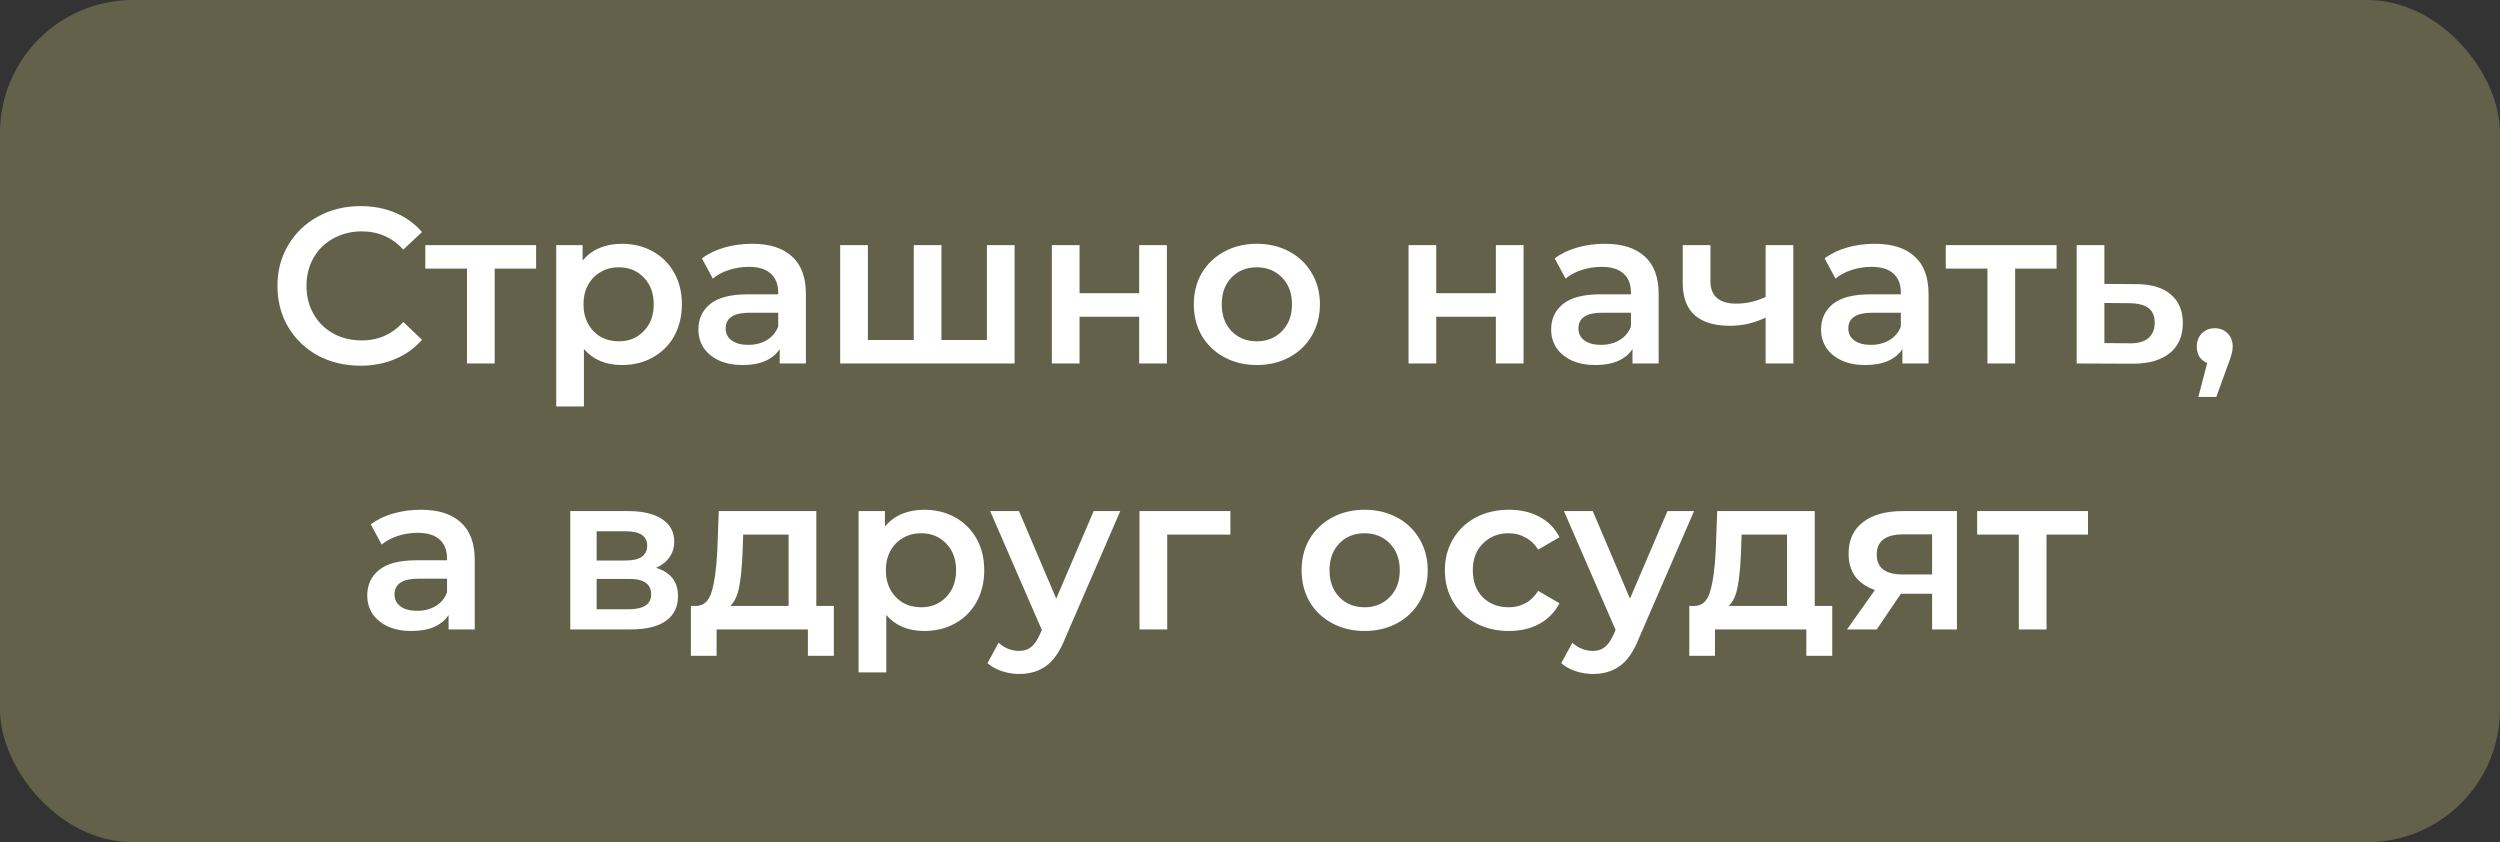 <?xml version="1.0" encoding="UTF-8"?> <svg xmlns="http://www.w3.org/2000/svg" width="282" height="95" viewBox="0 0 282 95" fill="none"><rect x="0" y="0" width="282" height="95" fill="#333333" stroke="none"/> <rect width="282" height="95" rx="15" fill="#64614B"></rect> <path d="M40.648 41.25C38.881 41.25 37.281 40.867 35.847 40.1C34.431 39.317 33.314 38.242 32.498 36.875C31.698 35.508 31.297 33.967 31.297 32.25C31.297 30.533 31.706 28.992 32.523 27.625C33.339 26.258 34.456 25.192 35.873 24.425C37.306 23.642 38.906 23.25 40.672 23.25C42.106 23.25 43.414 23.5 44.597 24C45.781 24.5 46.781 25.225 47.597 26.175L45.498 28.15C44.231 26.783 42.672 26.1 40.822 26.1C39.623 26.1 38.547 26.367 37.597 26.9C36.648 27.417 35.906 28.142 35.373 29.075C34.839 30.008 34.572 31.067 34.572 32.25C34.572 33.433 34.839 34.492 35.373 35.425C35.906 36.358 36.648 37.092 37.597 37.625C38.547 38.142 39.623 38.4 40.822 38.4C42.672 38.4 44.231 37.708 45.498 36.325L47.597 38.325C46.781 39.275 45.773 40 44.572 40.5C43.389 41 42.081 41.25 40.648 41.25ZM60.474 30.3H55.799V41H52.674V30.3H47.974V27.65H60.474V30.3ZM70.141 27.5C71.441 27.5 72.599 27.783 73.616 28.35C74.649 28.917 75.457 29.717 76.041 30.75C76.624 31.783 76.916 32.975 76.916 34.325C76.916 35.675 76.624 36.875 76.041 37.925C75.457 38.958 74.649 39.758 73.616 40.325C72.599 40.892 71.441 41.175 70.141 41.175C68.341 41.175 66.916 40.575 65.866 39.375V45.85H62.741V27.65H65.716V29.4C66.232 28.767 66.866 28.292 67.616 27.975C68.382 27.658 69.224 27.5 70.141 27.5ZM69.791 38.5C70.941 38.5 71.882 38.117 72.616 37.35C73.366 36.583 73.741 35.575 73.741 34.325C73.741 33.075 73.366 32.067 72.616 31.3C71.882 30.533 70.941 30.15 69.791 30.15C69.041 30.15 68.366 30.325 67.766 30.675C67.166 31.008 66.691 31.492 66.341 32.125C65.991 32.758 65.816 33.492 65.816 34.325C65.816 35.158 65.991 35.892 66.341 36.525C66.691 37.158 67.166 37.65 67.766 38C68.366 38.333 69.041 38.5 69.791 38.5ZM84.83 27.5C86.797 27.5 88.297 27.975 89.33 28.925C90.38 29.858 90.905 31.275 90.905 33.175V41H87.955V39.375C87.572 39.958 87.022 40.408 86.305 40.725C85.605 41.025 84.755 41.175 83.755 41.175C82.755 41.175 81.88 41.008 81.13 40.675C80.38 40.325 79.796 39.85 79.38 39.25C78.98 38.633 78.78 37.942 78.78 37.175C78.78 35.975 79.222 35.017 80.105 34.3C81.005 33.567 82.413 33.2 84.33 33.2H87.78V33C87.78 32.067 87.496 31.35 86.93 30.85C86.38 30.35 85.555 30.1 84.455 30.1C83.705 30.1 82.963 30.217 82.23 30.45C81.513 30.683 80.905 31.008 80.405 31.425L79.18 29.15C79.88 28.617 80.722 28.208 81.705 27.925C82.688 27.642 83.73 27.5 84.83 27.5ZM84.405 38.9C85.188 38.9 85.88 38.725 86.48 38.375C87.097 38.008 87.53 37.492 87.78 36.825V35.275H84.555C82.755 35.275 81.855 35.867 81.855 37.05C81.855 37.617 82.08 38.067 82.53 38.4C82.98 38.733 83.605 38.9 84.405 38.9ZM114.447 27.65V41H94.772V27.65H97.897V38.35H103.072V27.65H106.197V38.35H111.322V27.65H114.447ZM118.649 27.65H121.774V33.075H128.499V27.65H131.624V41H128.499V35.725H121.774V41H118.649V27.65ZM141.762 41.175C140.412 41.175 139.195 40.883 138.112 40.3C137.029 39.717 136.179 38.908 135.562 37.875C134.962 36.825 134.662 35.642 134.662 34.325C134.662 33.008 134.962 31.833 135.562 30.8C136.179 29.767 137.029 28.958 138.112 28.375C139.195 27.792 140.412 27.5 141.762 27.5C143.129 27.5 144.354 27.792 145.437 28.375C146.52 28.958 147.362 29.767 147.962 30.8C148.579 31.833 148.887 33.008 148.887 34.325C148.887 35.642 148.579 36.825 147.962 37.875C147.362 38.908 146.52 39.717 145.437 40.3C144.354 40.883 143.129 41.175 141.762 41.175ZM141.762 38.5C142.912 38.5 143.862 38.117 144.612 37.35C145.362 36.583 145.737 35.575 145.737 34.325C145.737 33.075 145.362 32.067 144.612 31.3C143.862 30.533 142.912 30.15 141.762 30.15C140.612 30.15 139.662 30.533 138.912 31.3C138.179 32.067 137.812 33.075 137.812 34.325C137.812 35.575 138.179 36.583 138.912 37.35C139.662 38.117 140.612 38.5 141.762 38.5ZM158.883 27.65H162.008V33.075H168.733V27.65H171.858V41H168.733V35.725H162.008V41H158.883V27.65ZM181.021 27.5C182.988 27.5 184.488 27.975 185.521 28.925C186.571 29.858 187.096 31.275 187.096 33.175V41H184.146V39.375C183.763 39.958 183.213 40.408 182.496 40.725C181.796 41.025 180.946 41.175 179.946 41.175C178.946 41.175 178.071 41.008 177.321 40.675C176.571 40.325 175.988 39.85 175.571 39.25C175.171 38.633 174.971 37.942 174.971 37.175C174.971 35.975 175.413 35.017 176.296 34.3C177.196 33.567 178.605 33.2 180.521 33.2H183.971V33C183.971 32.067 183.688 31.35 183.121 30.85C182.571 30.35 181.746 30.1 180.646 30.1C179.896 30.1 179.155 30.217 178.421 30.45C177.705 30.683 177.096 31.008 176.596 31.425L175.371 29.15C176.071 28.617 176.913 28.208 177.896 27.925C178.88 27.642 179.921 27.5 181.021 27.5ZM180.596 38.9C181.38 38.9 182.071 38.725 182.671 38.375C183.288 38.008 183.721 37.492 183.971 36.825V35.275H180.746C178.946 35.275 178.046 35.867 178.046 37.05C178.046 37.617 178.271 38.067 178.721 38.4C179.171 38.733 179.796 38.9 180.596 38.9ZM202.288 27.65V41H199.163V35.825C197.88 36.442 196.538 36.75 195.138 36.75C193.422 36.75 192.105 36.358 191.188 35.575C190.272 34.775 189.813 33.558 189.813 31.925V27.65H192.938V31.725C192.938 32.575 193.188 33.208 193.688 33.625C194.188 34.042 194.897 34.25 195.813 34.25C196.98 34.25 198.097 34 199.163 33.5V27.65H202.288ZM211.466 27.5C213.432 27.5 214.932 27.975 215.966 28.925C217.016 29.858 217.541 31.275 217.541 33.175V41H214.591V39.375C214.207 39.958 213.657 40.408 212.941 40.725C212.241 41.025 211.391 41.175 210.391 41.175C209.391 41.175 208.516 41.008 207.766 40.675C207.016 40.325 206.432 39.85 206.016 39.25C205.616 38.633 205.416 37.942 205.416 37.175C205.416 35.975 205.857 35.017 206.741 34.3C207.641 33.567 209.049 33.2 210.966 33.2H214.416V33C214.416 32.067 214.132 31.35 213.566 30.85C213.016 30.35 212.191 30.1 211.091 30.1C210.341 30.1 209.599 30.217 208.866 30.45C208.149 30.683 207.541 31.008 207.041 31.425L205.816 29.15C206.516 28.617 207.357 28.208 208.341 27.925C209.324 27.642 210.366 27.5 211.466 27.5ZM211.041 38.9C211.824 38.9 212.516 38.725 213.116 38.375C213.732 38.008 214.166 37.492 214.416 36.825V35.275H211.191C209.391 35.275 208.491 35.867 208.491 37.05C208.491 37.617 208.716 38.067 209.166 38.4C209.616 38.733 210.241 38.9 211.041 38.9ZM231.983 30.3H227.308V41H224.183V30.3H219.483V27.65H231.983V30.3ZM240.949 32.05C242.649 32.05 243.949 32.433 244.849 33.2C245.766 33.967 246.224 35.05 246.224 36.45C246.224 37.917 245.724 39.05 244.724 39.85C243.724 40.65 242.316 41.042 240.499 41.025L234.249 41V27.65H237.374V32.025L240.949 32.05ZM240.224 38.725C241.141 38.742 241.841 38.55 242.324 38.15C242.808 37.75 243.049 37.167 243.049 36.4C243.049 35.65 242.816 35.1 242.349 34.75C241.883 34.4 241.174 34.217 240.224 34.2L237.374 34.175V38.7L240.224 38.725ZM249.824 37.025C250.407 37.025 250.891 37.217 251.274 37.6C251.657 37.983 251.849 38.483 251.849 39.1C251.849 39.367 251.807 39.65 251.724 39.95C251.657 40.233 251.507 40.667 251.274 41.25L249.999 44.775H247.974L248.974 40.95C248.607 40.8 248.316 40.567 248.099 40.25C247.899 39.917 247.799 39.533 247.799 39.1C247.799 38.483 247.991 37.983 248.374 37.6C248.757 37.217 249.241 37.025 249.824 37.025ZM47.476 57.5C49.443 57.5 50.943 57.975 51.976 58.925C53.026 59.858 53.551 61.275 53.551 63.175V71H50.601V69.375C50.218 69.958 49.668 70.408 48.951 70.725C48.251 71.025 47.401 71.175 46.401 71.175C45.401 71.175 44.526 71.008 43.776 70.675C43.026 70.325 42.443 69.85 42.026 69.25C41.626 68.633 41.426 67.942 41.426 67.175C41.426 65.975 41.868 65.017 42.751 64.3C43.651 63.567 45.06 63.2 46.976 63.2H50.426V63C50.426 62.067 50.143 61.35 49.576 60.85C49.026 60.35 48.201 60.1 47.101 60.1C46.351 60.1 45.61 60.217 44.876 60.45C44.16 60.683 43.551 61.008 43.051 61.425L41.826 59.15C42.526 58.617 43.368 58.208 44.351 57.925C45.335 57.642 46.376 57.5 47.476 57.5ZM47.051 68.9C47.835 68.9 48.526 68.725 49.126 68.375C49.743 68.008 50.176 67.492 50.426 66.825V65.275H47.201C45.401 65.275 44.501 65.867 44.501 67.05C44.501 67.617 44.726 68.067 45.176 68.4C45.626 68.733 46.251 68.9 47.051 68.9ZM74.002 64.05C75.653 64.55 76.478 65.617 76.478 67.25C76.478 68.45 76.028 69.375 75.127 70.025C74.228 70.675 72.894 71 71.127 71H64.328V57.65H70.853C72.486 57.65 73.761 57.95 74.677 58.55C75.594 59.15 76.052 60 76.052 61.1C76.052 61.783 75.869 62.375 75.502 62.875C75.153 63.375 74.653 63.767 74.002 64.05ZM67.302 63.225H70.578C72.194 63.225 73.002 62.667 73.002 61.55C73.002 60.467 72.194 59.925 70.578 59.925H67.302V63.225ZM70.877 68.725C72.594 68.725 73.453 68.167 73.453 67.05C73.453 66.467 73.252 66.033 72.853 65.75C72.453 65.45 71.828 65.3 70.978 65.3H67.302V68.725H70.877ZM94.056 68.35V73.975H91.131V71H80.831V73.975H77.931V68.35H78.556C79.406 68.317 79.981 67.775 80.281 66.725C80.598 65.658 80.806 64.158 80.906 62.225L81.081 57.65H92.081V68.35H94.056ZM83.756 62.45C83.689 63.983 83.564 65.233 83.381 66.2C83.198 67.167 82.864 67.883 82.381 68.35H88.956V60.3H83.831L83.756 62.45ZM104.247 57.5C105.547 57.5 106.705 57.783 107.722 58.35C108.755 58.917 109.564 59.717 110.147 60.75C110.73 61.783 111.022 62.975 111.022 64.325C111.022 65.675 110.73 66.875 110.147 67.925C109.564 68.958 108.755 69.758 107.722 70.325C106.705 70.892 105.547 71.175 104.247 71.175C102.447 71.175 101.022 70.575 99.972 69.375V75.85H96.847V57.65H99.822V59.4C100.339 58.767 100.972 58.292 101.722 57.975C102.489 57.658 103.33 57.5 104.247 57.5ZM103.897 68.5C105.047 68.5 105.989 68.117 106.722 67.35C107.472 66.583 107.847 65.575 107.847 64.325C107.847 63.075 107.472 62.067 106.722 61.3C105.989 60.533 105.047 60.15 103.897 60.15C103.147 60.15 102.472 60.325 101.872 60.675C101.272 61.008 100.797 61.492 100.447 62.125C100.097 62.758 99.922 63.492 99.922 64.325C99.922 65.158 100.097 65.892 100.447 66.525C100.797 67.158 101.272 67.65 101.872 68C102.472 68.333 103.147 68.5 103.897 68.5ZM126.366 57.65L120.116 72.075C119.533 73.525 118.824 74.542 117.991 75.125C117.158 75.725 116.149 76.025 114.966 76.025C114.299 76.025 113.641 75.917 112.991 75.7C112.341 75.483 111.808 75.183 111.391 74.8L112.641 72.5C112.941 72.783 113.291 73.008 113.691 73.175C114.108 73.342 114.524 73.425 114.941 73.425C115.491 73.425 115.941 73.283 116.291 73C116.658 72.717 116.991 72.242 117.291 71.575L117.516 71.05L111.691 57.65H114.941L119.141 67.525L123.366 57.65H126.366ZM138.787 60.3H131.662V71H128.537V57.65H138.787V60.3ZM153.92 71.175C152.57 71.175 151.353 70.883 150.27 70.3C149.187 69.717 148.337 68.908 147.72 67.875C147.12 66.825 146.82 65.642 146.82 64.325C146.82 63.008 147.12 61.833 147.72 60.8C148.337 59.767 149.187 58.958 150.27 58.375C151.353 57.792 152.57 57.5 153.92 57.5C155.287 57.5 156.512 57.792 157.595 58.375C158.678 58.958 159.52 59.767 160.12 60.8C160.737 61.833 161.045 63.008 161.045 64.325C161.045 65.642 160.737 66.825 160.12 67.875C159.52 68.908 158.678 69.717 157.595 70.3C156.512 70.883 155.287 71.175 153.92 71.175ZM153.92 68.5C155.07 68.5 156.02 68.117 156.77 67.35C157.52 66.583 157.895 65.575 157.895 64.325C157.895 63.075 157.52 62.067 156.77 61.3C156.02 60.533 155.07 60.15 153.92 60.15C152.77 60.15 151.82 60.533 151.07 61.3C150.337 62.067 149.97 63.075 149.97 64.325C149.97 65.575 150.337 66.583 151.07 67.35C151.82 68.117 152.77 68.5 153.92 68.5ZM170.207 71.175C168.824 71.175 167.582 70.883 166.482 70.3C165.382 69.717 164.524 68.908 163.907 67.875C163.291 66.825 162.982 65.642 162.982 64.325C162.982 63.008 163.291 61.833 163.907 60.8C164.524 59.767 165.374 58.958 166.457 58.375C167.557 57.792 168.807 57.5 170.207 57.5C171.524 57.5 172.674 57.767 173.657 58.3C174.657 58.833 175.407 59.6 175.907 60.6L173.507 62C173.124 61.383 172.641 60.925 172.057 60.625C171.491 60.308 170.866 60.15 170.182 60.15C169.016 60.15 168.049 60.533 167.282 61.3C166.516 62.05 166.132 63.058 166.132 64.325C166.132 65.592 166.507 66.608 167.257 67.375C168.024 68.125 168.999 68.5 170.182 68.5C170.866 68.5 171.491 68.35 172.057 68.05C172.641 67.733 173.124 67.267 173.507 66.65L175.907 68.05C175.391 69.05 174.632 69.825 173.632 70.375C172.649 70.908 171.507 71.175 170.207 71.175ZM191.088 57.65L184.838 72.075C184.254 73.525 183.546 74.542 182.713 75.125C181.879 75.725 180.871 76.025 179.688 76.025C179.021 76.025 178.363 75.917 177.713 75.7C177.063 75.483 176.529 75.183 176.113 74.8L177.363 72.5C177.663 72.783 178.013 73.008 178.413 73.175C178.829 73.342 179.246 73.425 179.663 73.425C180.213 73.425 180.663 73.283 181.013 73C181.379 72.717 181.713 72.242 182.013 71.575L182.238 71.05L176.413 57.65H179.663L183.863 67.525L188.088 57.65H191.088ZM206.678 68.35V73.975H203.753V71H193.453V73.975H190.553V68.35H191.178C192.028 68.317 192.603 67.775 192.903 66.725C193.22 65.658 193.428 64.158 193.528 62.225L193.703 57.65H204.703V68.35H206.678ZM196.378 62.45C196.311 63.983 196.186 65.233 196.003 66.2C195.82 67.167 195.486 67.883 195.003 68.35H201.578V60.3H196.453L196.378 62.45ZM220.744 57.65V71H217.944V66.975H214.419L211.694 71H208.344L211.494 66.55C210.527 66.217 209.786 65.708 209.269 65.025C208.769 64.325 208.519 63.467 208.519 62.45C208.519 60.917 209.061 59.733 210.144 58.9C211.227 58.067 212.719 57.65 214.619 57.65H220.744ZM214.719 60.275C212.702 60.275 211.694 61.033 211.694 62.55C211.694 64.05 212.669 64.8 214.619 64.8H217.944V60.275H214.719ZM235.523 60.3H230.848V71H227.723V60.3H223.023V57.65H235.523V60.3Z" fill="white"></path> </svg> 